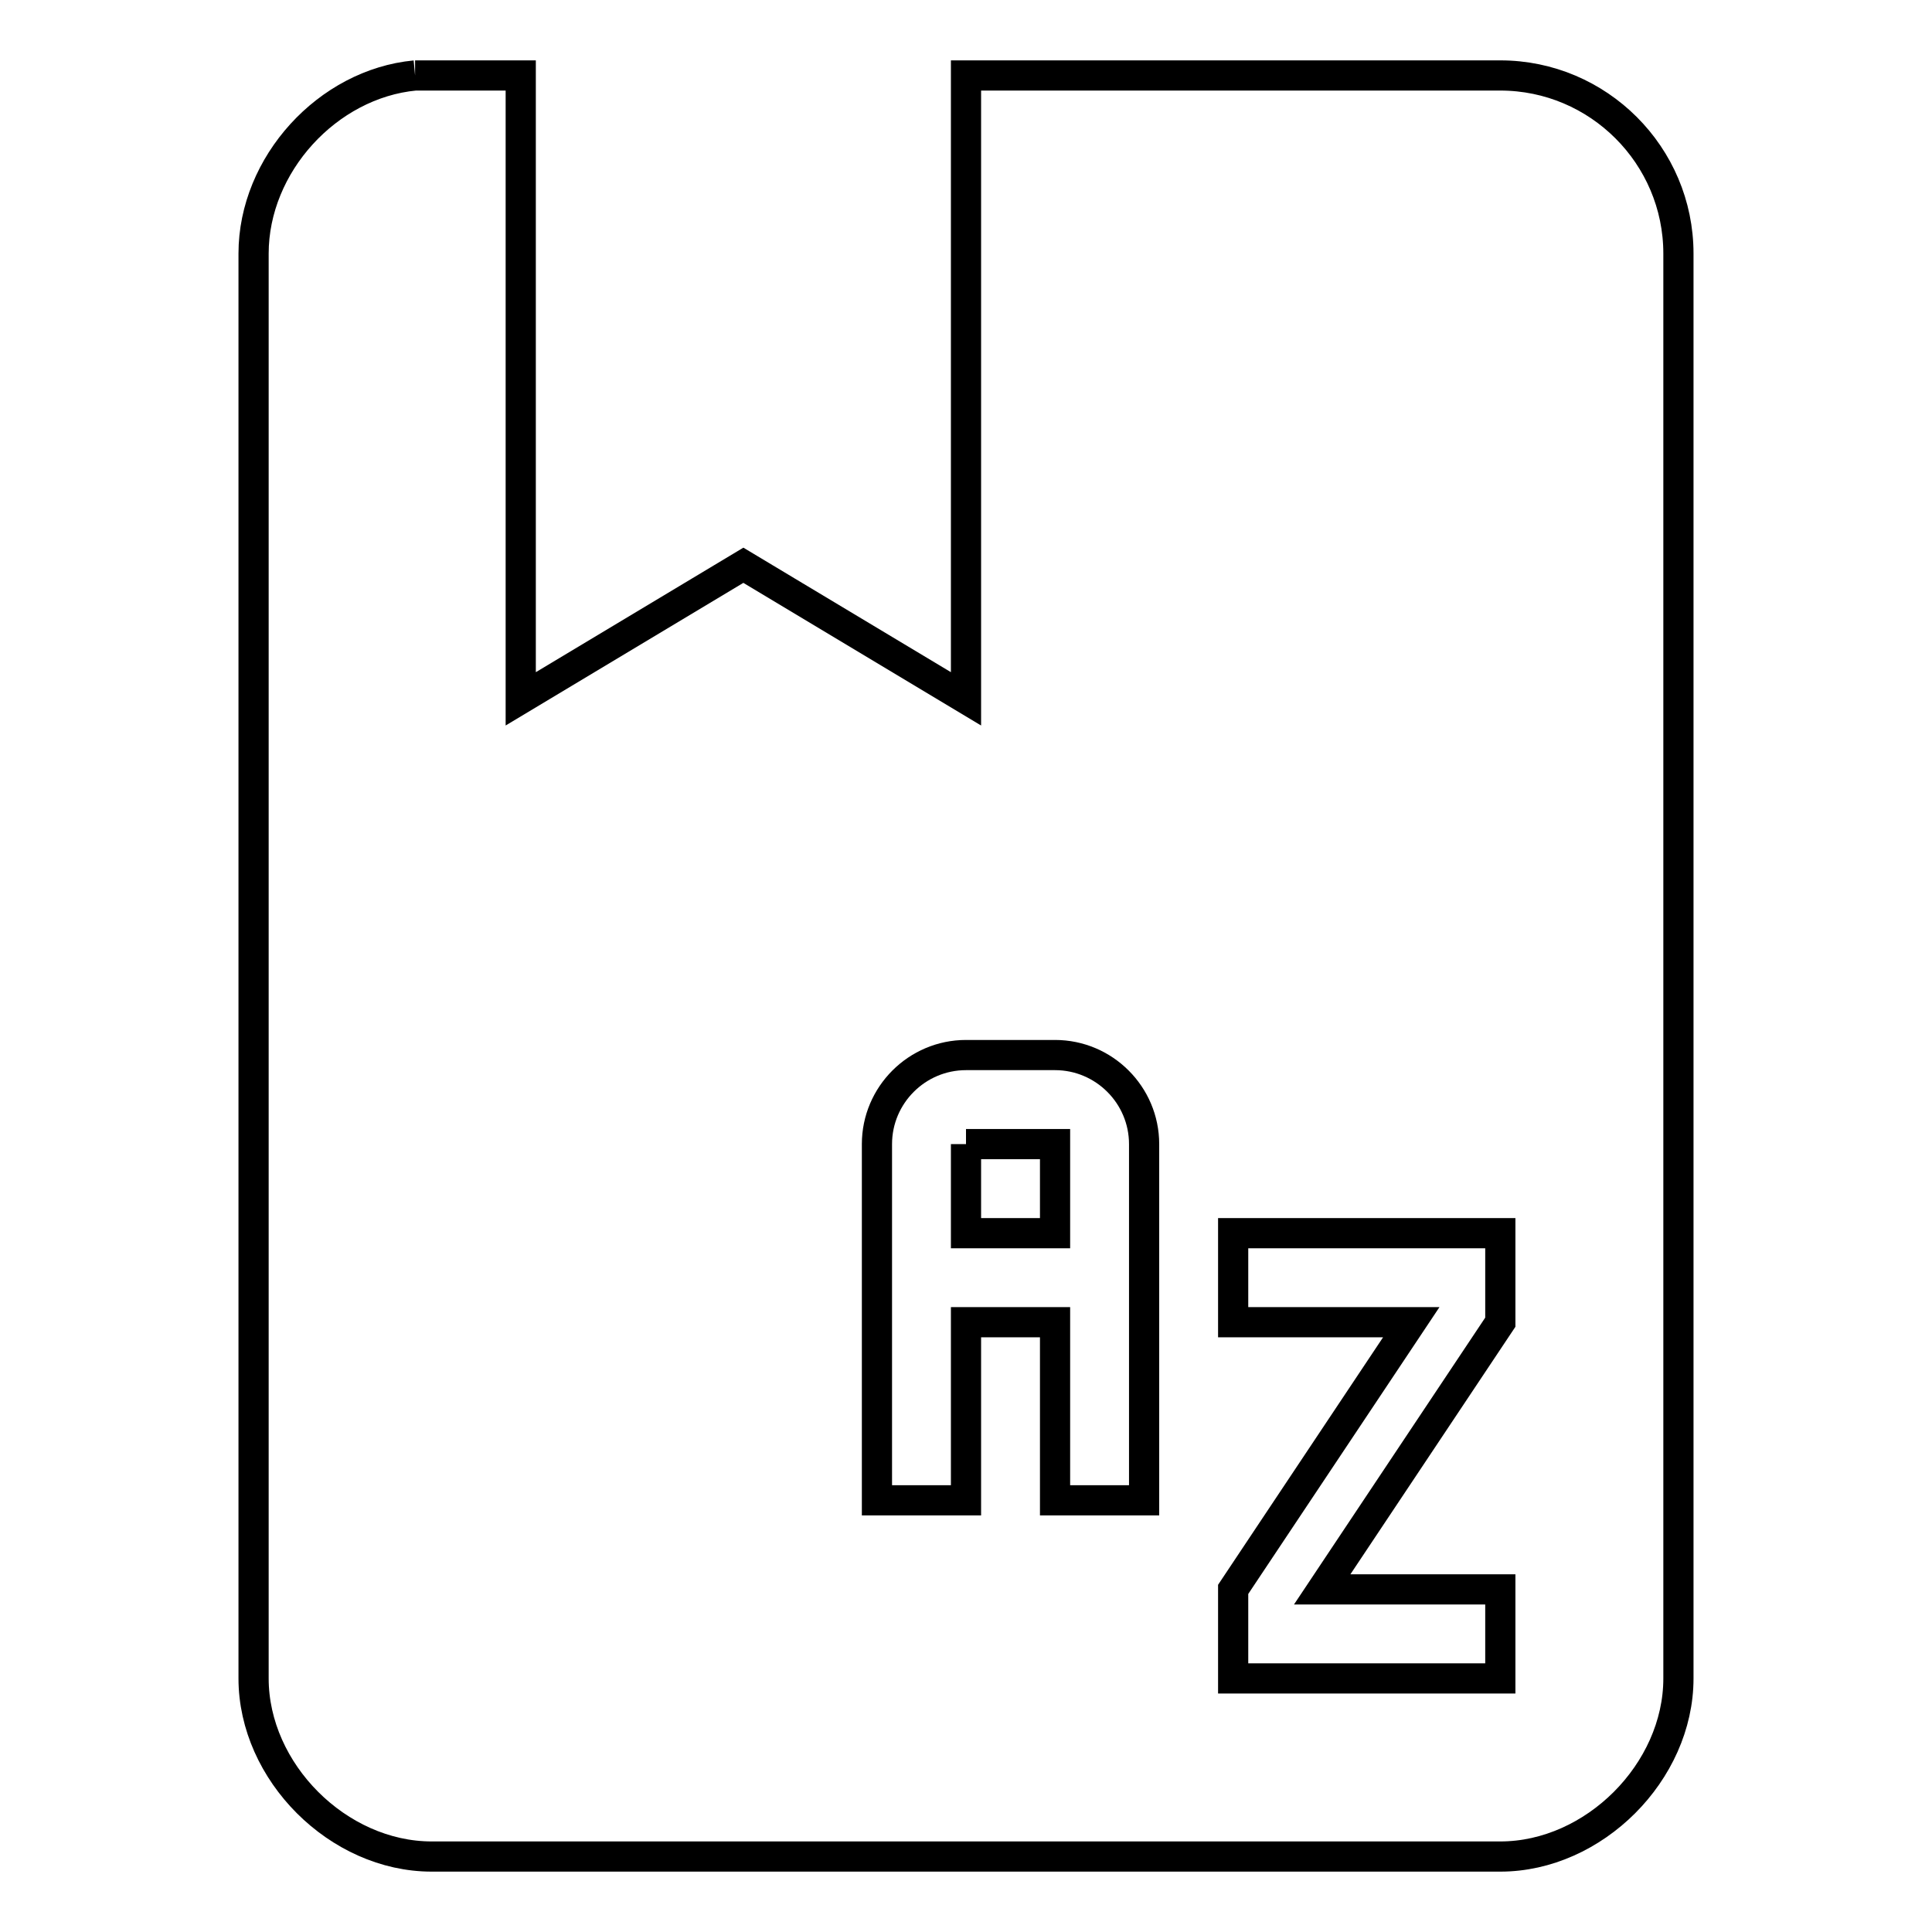 <?xml version="1.0" encoding="utf-8"?>
<!-- Svg Vector Icons : http://www.onlinewebfonts.com/icon -->
<!DOCTYPE svg PUBLIC "-//W3C//DTD SVG 1.1//EN" "http://www.w3.org/Graphics/SVG/1.1/DTD/svg11.dtd">
<svg version="1.1" xmlns="http://www.w3.org/2000/svg" xmlns:xlink="http://www.w3.org/1999/xlink" x="0px" y="0px" viewBox="0 0 256 256" enable-background="new 0 0 256 256" xml:space="preserve">
<g> <path stroke-width="4" fill-opacity="0" stroke="#000000"  d="M55,10c-11.6,1.1-21.4,11.8-21.4,23.6v188.8c0,12.4,11.2,23.6,23.6,23.6h141.6c12.4,0,23.6-11.2,23.6-23.6 V33.6c0-13-10.6-23.6-23.6-23.6H128v82.6L98.5,74.9L69,92.6V10H55 M128,139.8h11.8c6.5,0,11.8,5.3,11.8,11.8l0,0v47.2h-11.8v-23.6 H128v23.6h-11.8v-47.2C116.2,145.1,121.5,139.8,128,139.8L128,139.8 M128,151.6v11.8h11.8v-11.8H128 M163.4,163.4h35.4v11.8 l-23.6,35.4h23.6v11.8h-35.4v-11.8l23.6-35.4h-23.6V163.4z"/></g>
</svg>